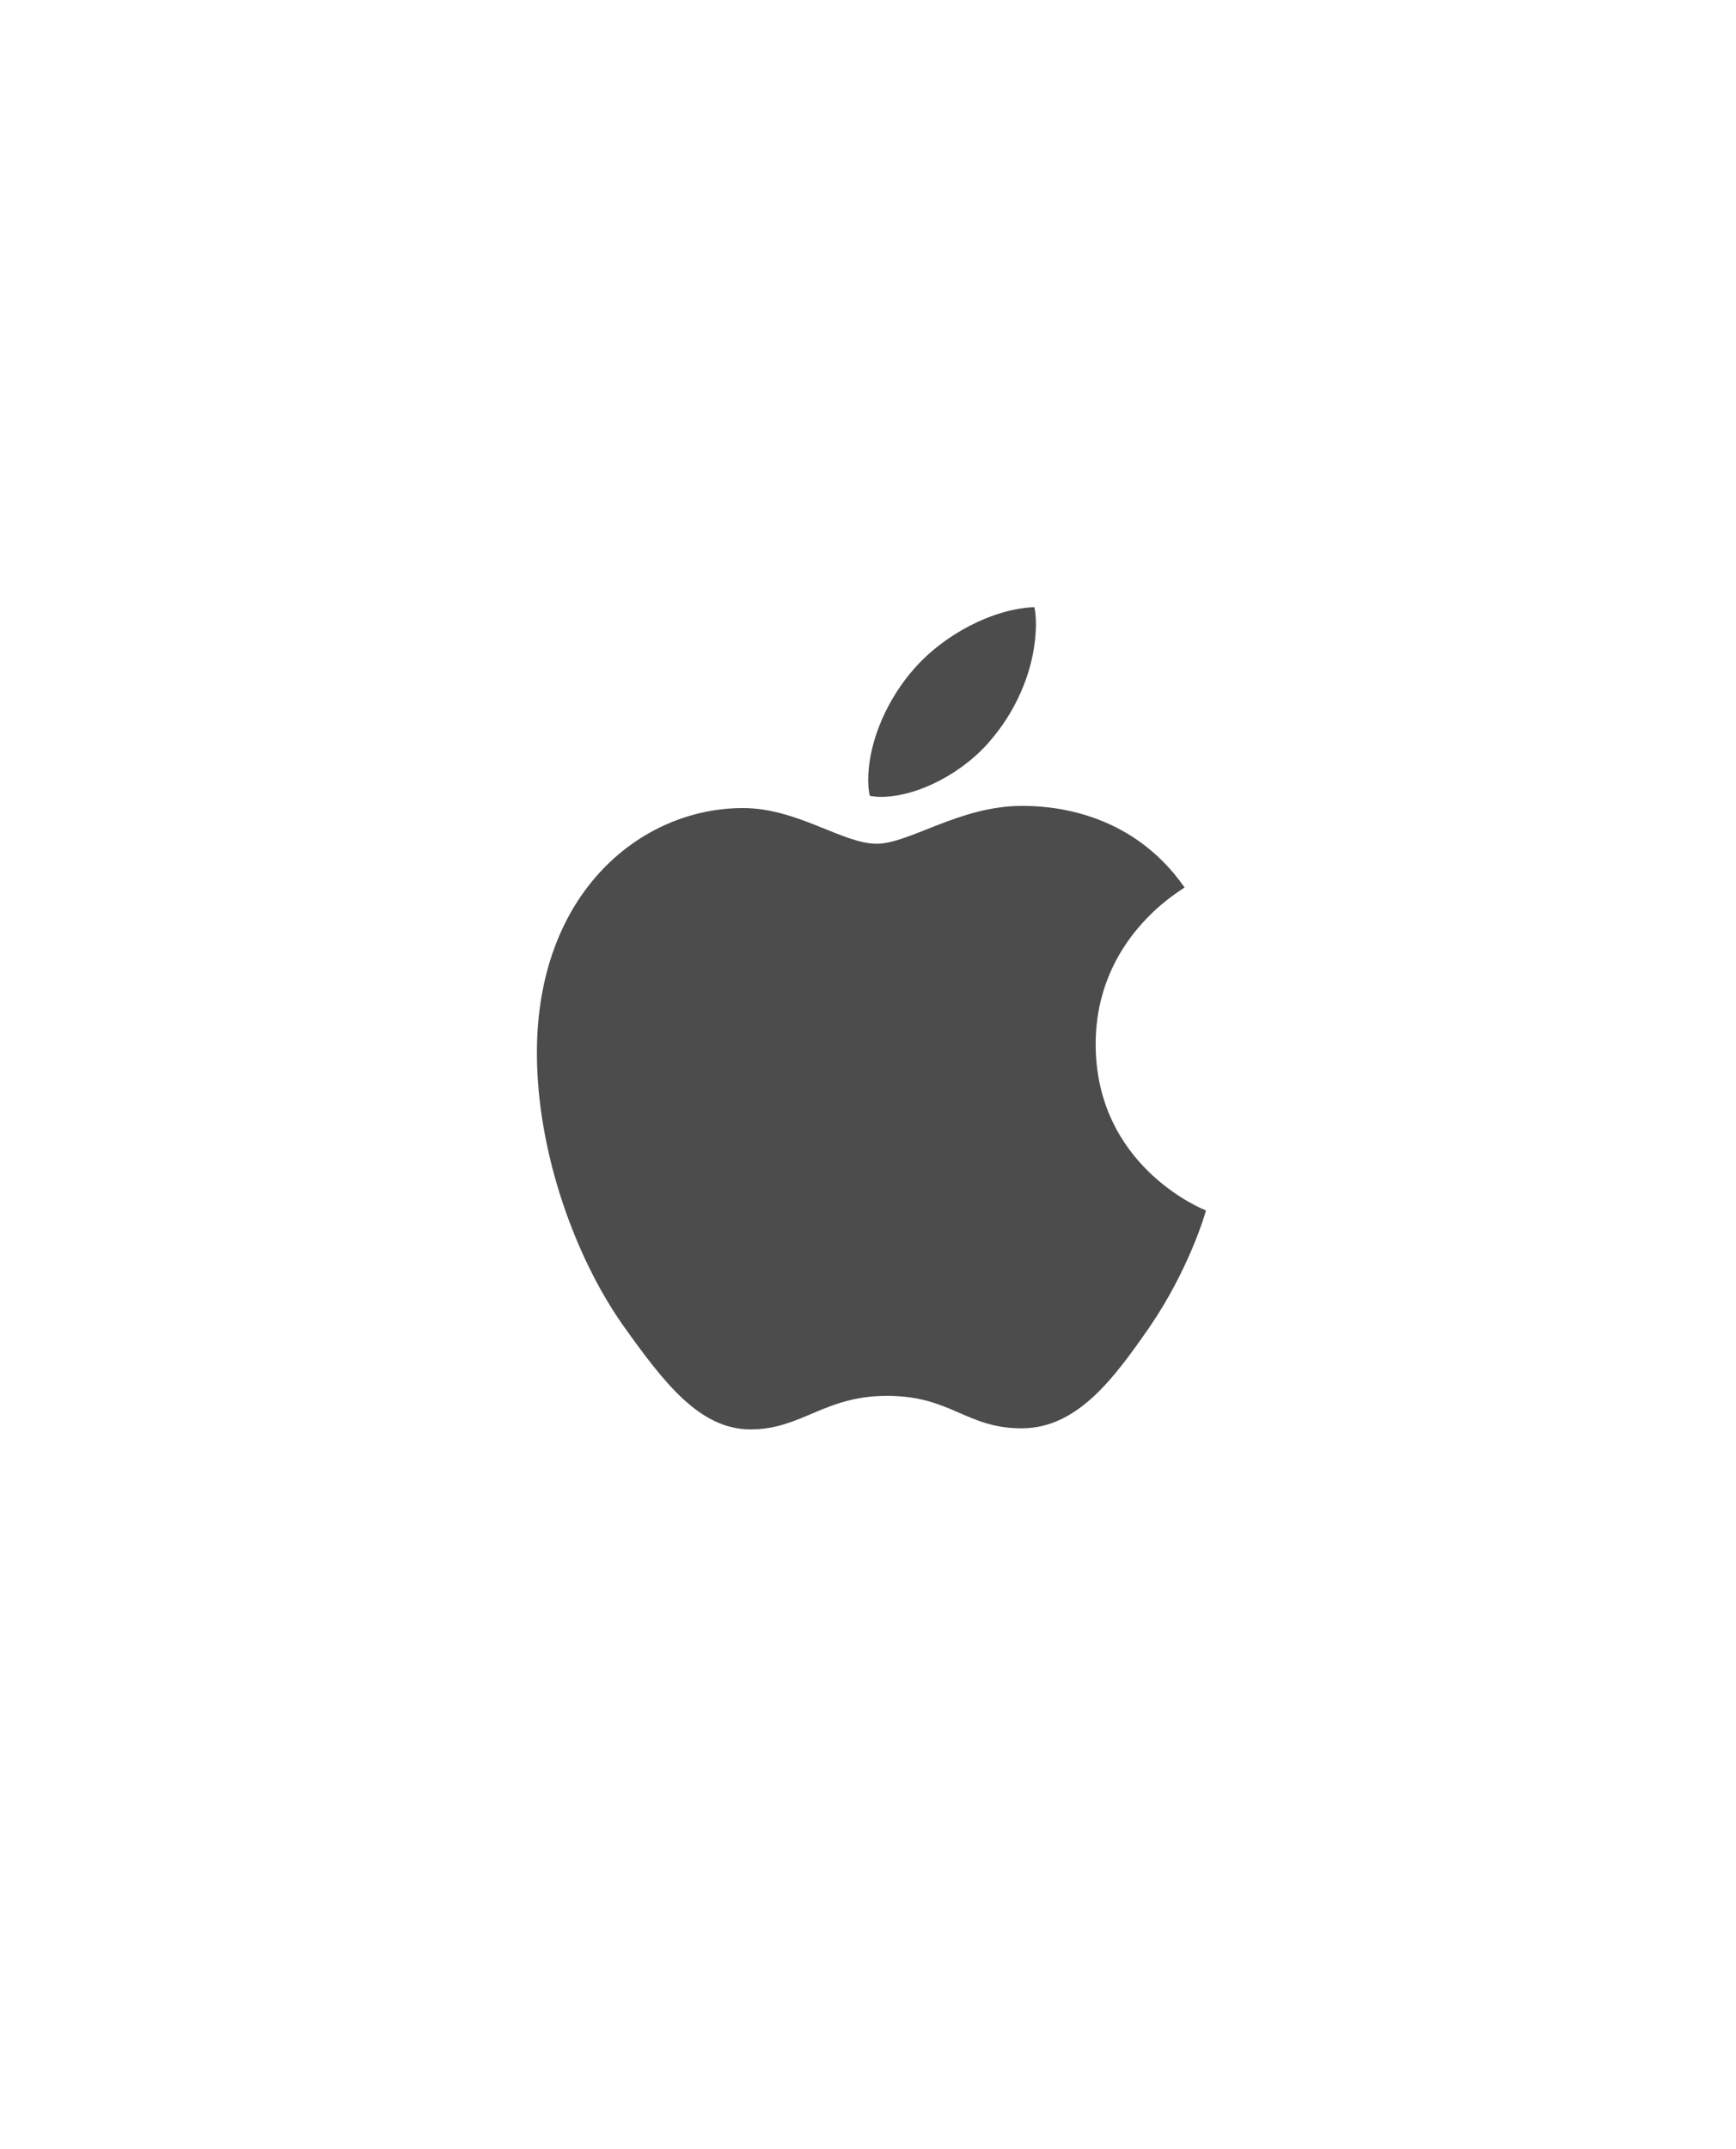 <svg width="97" height="120" viewBox="0 0 97 120" fill="none" xmlns="http://www.w3.org/2000/svg">
<path opacity="0.7" d="M66.19 49.561C65.924 49.768 61.222 52.417 61.222 58.309C61.222 65.124 67.205 67.535 67.384 67.594C67.357 67.741 66.434 70.896 64.23 74.111C62.264 76.939 60.211 79.763 57.089 79.763C53.966 79.763 53.162 77.95 49.557 77.95C46.044 77.95 44.795 79.823 41.939 79.823C39.083 79.823 37.09 77.206 34.798 73.991C32.144 70.216 30 64.352 30 58.787C30 49.859 35.804 45.125 41.517 45.125C44.552 45.125 47.082 47.118 48.988 47.118C50.802 47.118 53.631 45.005 57.084 45.005C58.393 45.005 63.095 45.125 66.19 49.561ZM55.445 41.226C56.873 39.532 57.883 37.181 57.883 34.829C57.883 34.503 57.855 34.173 57.796 33.906C55.472 33.993 52.708 35.454 51.041 37.387C49.732 38.875 48.511 41.226 48.511 43.609C48.511 43.968 48.57 44.326 48.598 44.441C48.745 44.468 48.983 44.5 49.222 44.5C51.307 44.5 53.929 43.104 55.445 41.226Z" fill="black"/>
</svg>
